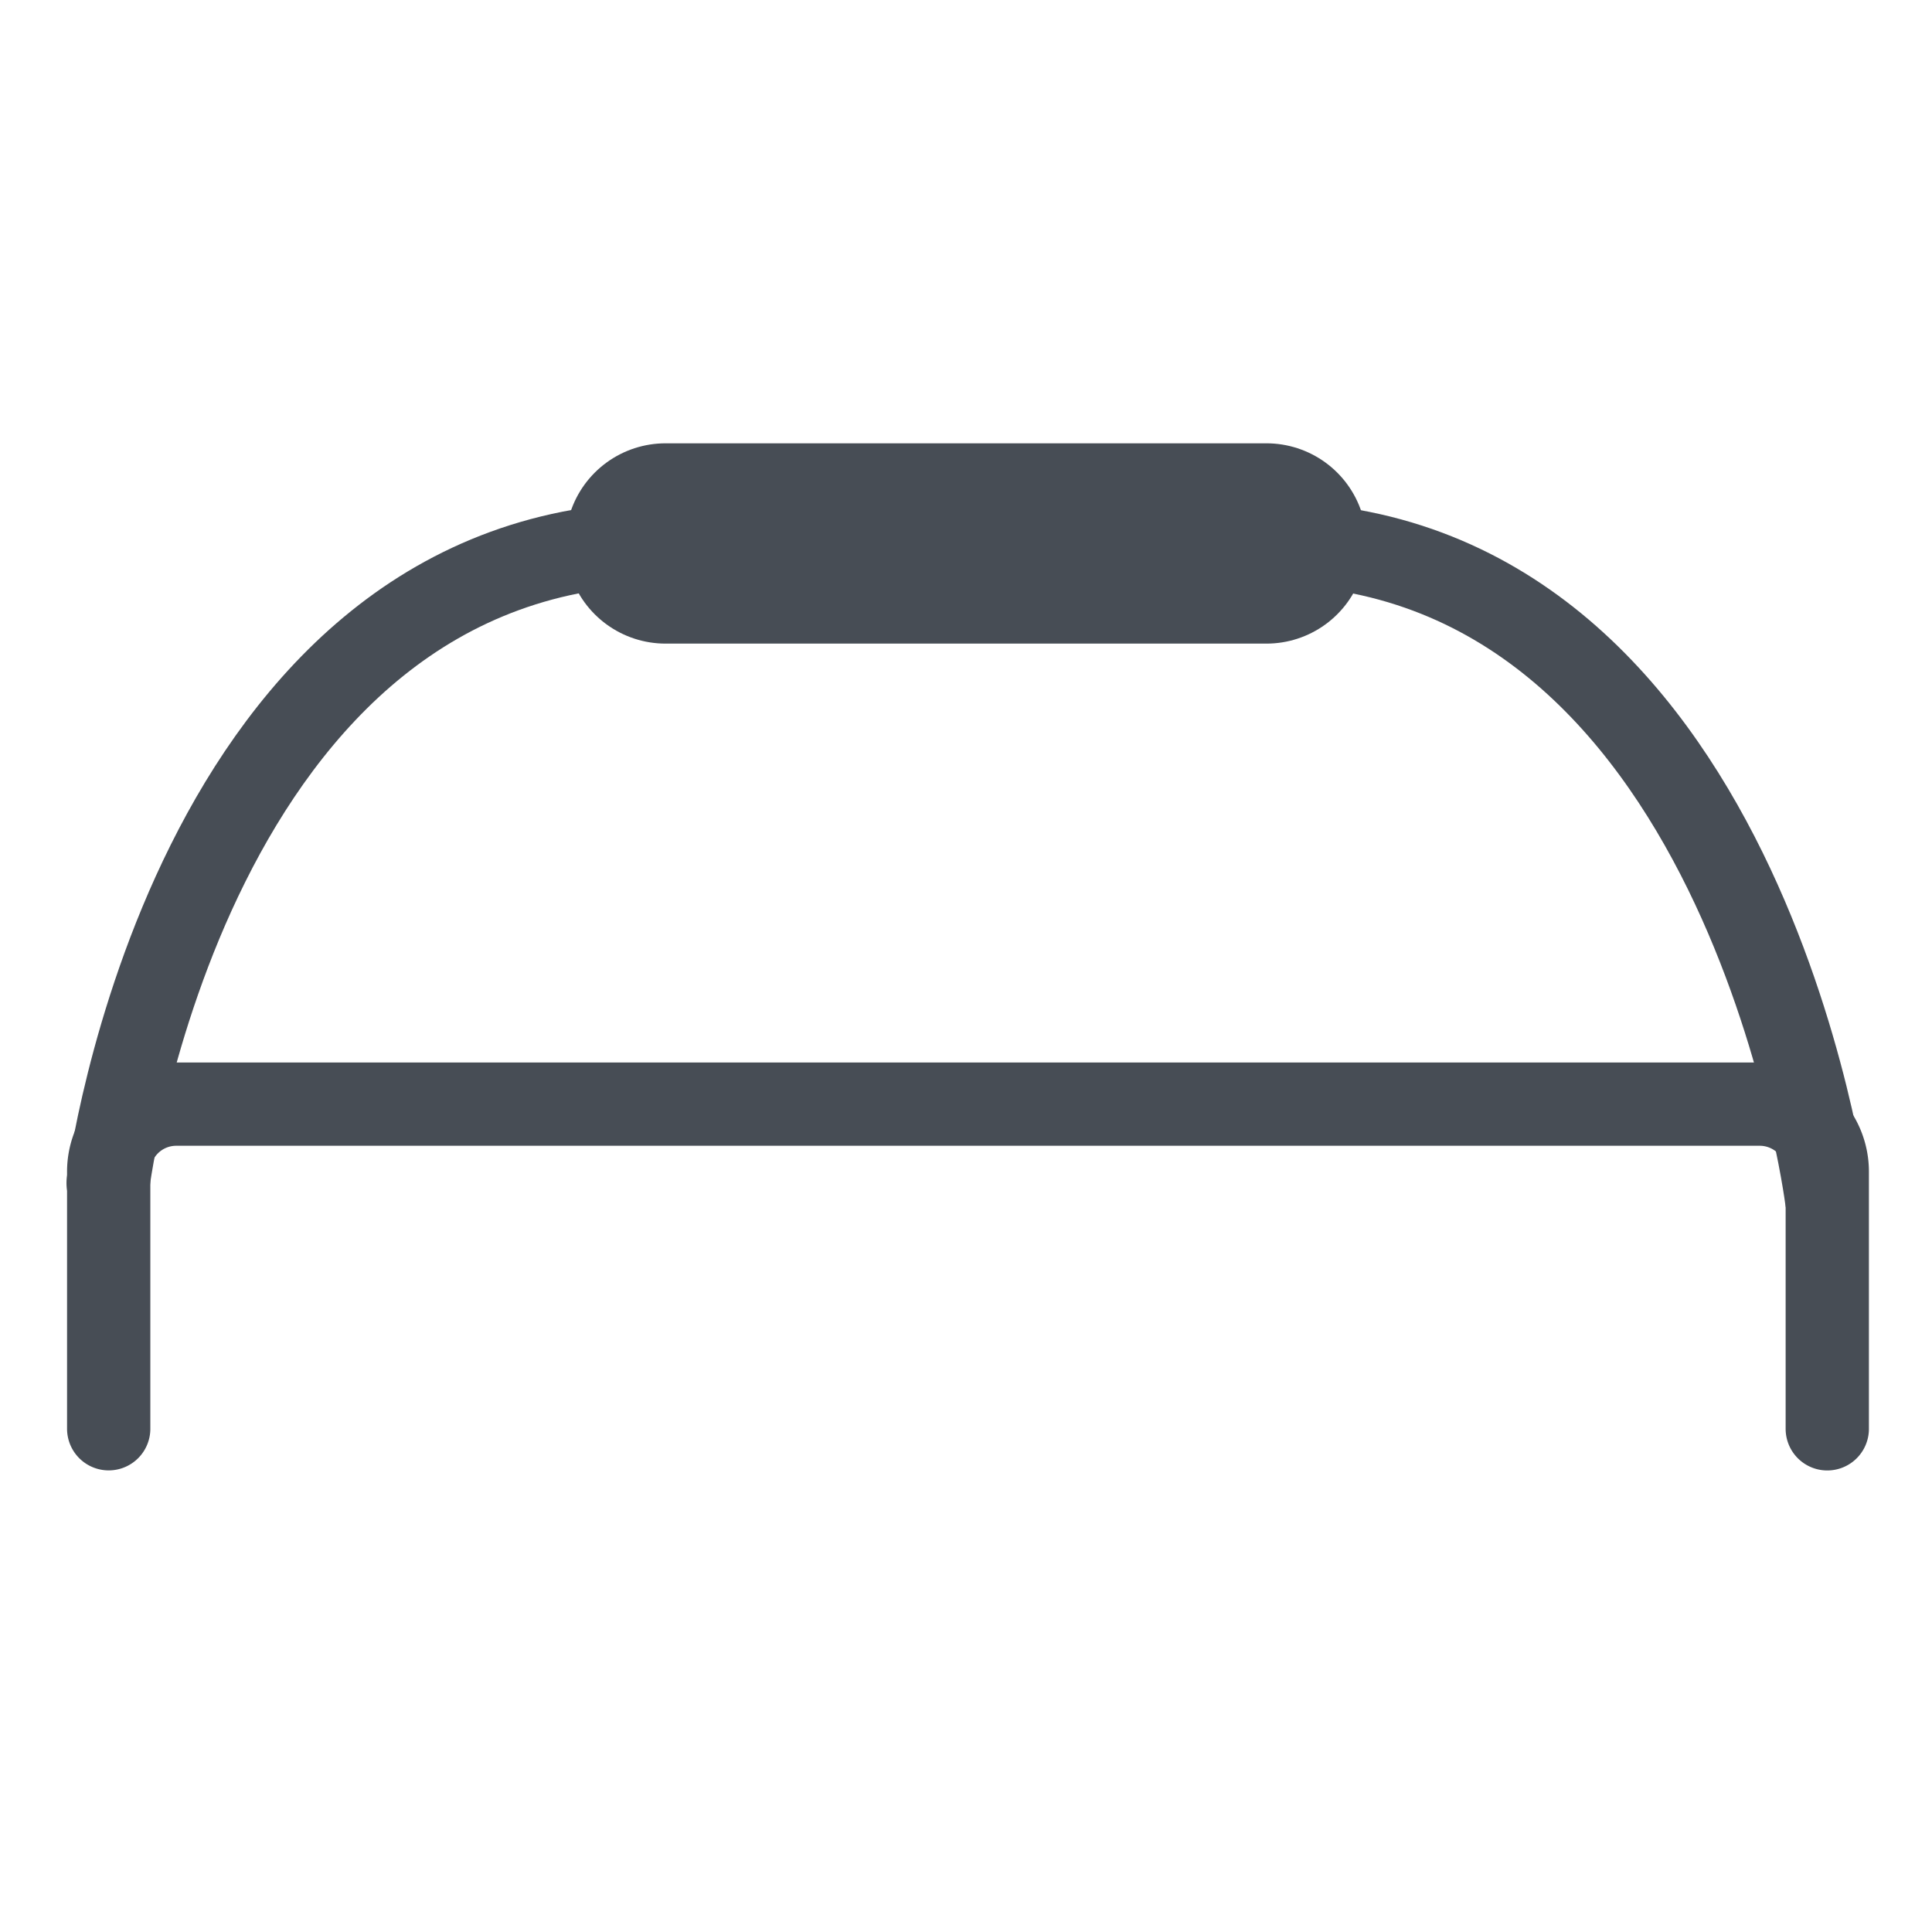 <svg xmlns="http://www.w3.org/2000/svg" xmlns:xlink="http://www.w3.org/1999/xlink" width="58" height="58" viewBox="0 0 58 58">
  <defs>
    <clipPath id="clip-path">
      <path id="Path_35135" data-name="Path 35135" d="M0,0H58V58H0Z" transform="translate(1087 1912)" fill="red"/>
    </clipPath>
  </defs>
  <g id="_2-in-1-Carrying-Strap-icon" data-name="2-in-1-Carrying-Strap-icon" transform="translate(-1087 -1912)" clip-path="url(#clip-path)">
    <path id="Path_34912" data-name="Path 34912" d="M3.007,43.177v-7.7a2.027,2.027,0,0,1,2.045-2.045H52.558A2.027,2.027,0,0,1,54.6,35.479v7.7" transform="translate(1087.256 1911.715)" fill="none" stroke="#474d55" stroke-linecap="round" stroke-width="2.5"/>
    <path id="Path_34912-2" data-name="Path 34912" d="M2.99,35.8S5.412,16.6,19.724,16.6h18.04c14.312,0,16.812,19.656,16.812,19.656" transform="translate(1087.256 1911.715)" fill="none" stroke="#474d55" stroke-linecap="round" stroke-width="2.5"/>
    <path id="Path_34912-3" data-name="Path 34912" d="M19.724,16.6h18.04" transform="translate(1087.256 1911.715)" fill="none" stroke="#474d55" stroke-linecap="round" stroke-width="6.013"/>
  </g>
</svg>
